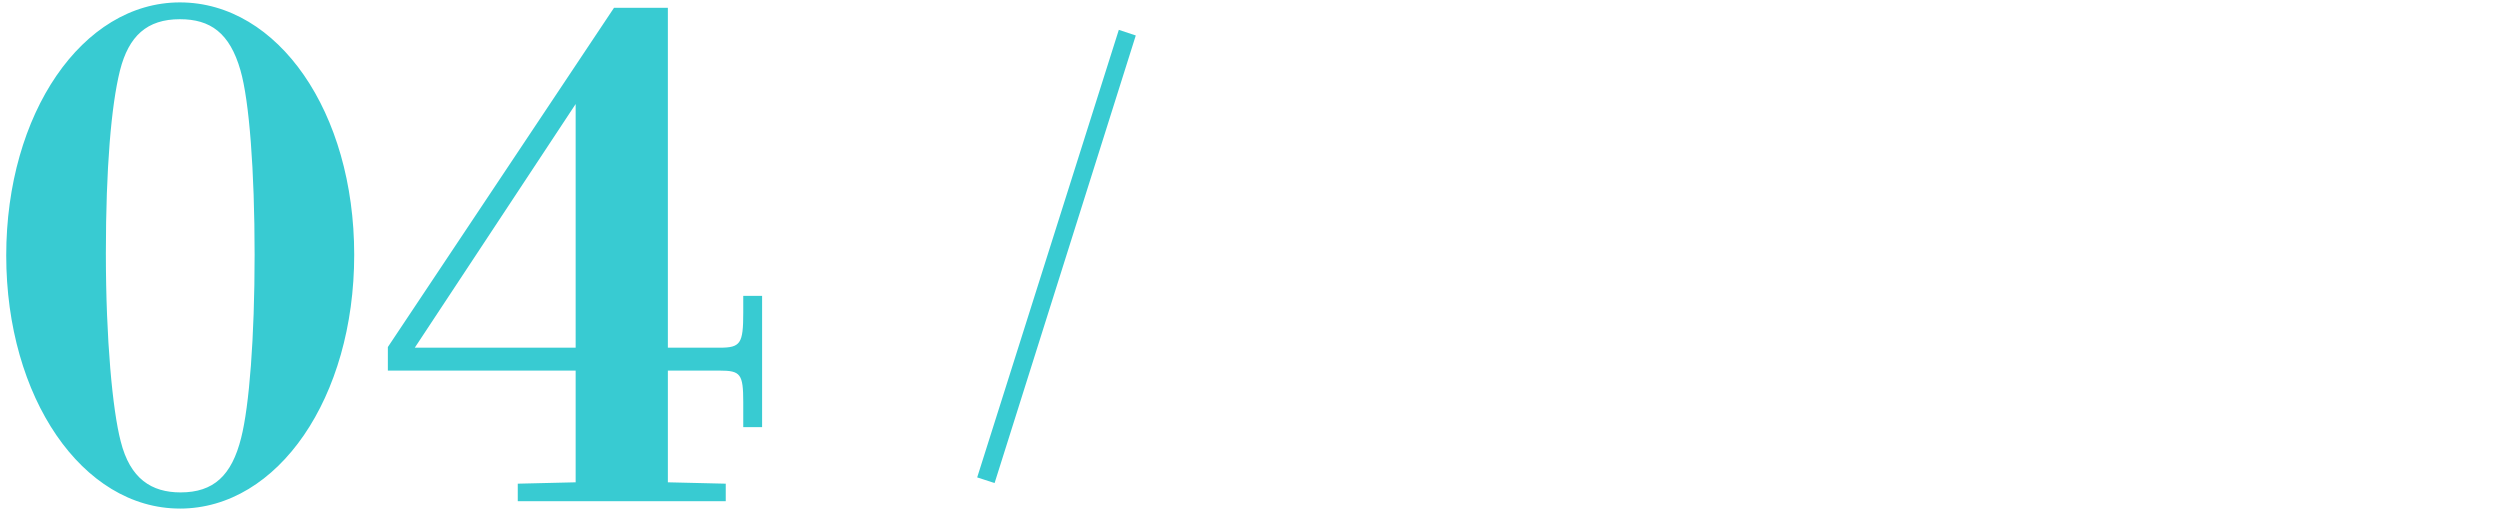 <?xml version="1.0" encoding="UTF-8"?>
<svg id="_レイヤー_2" data-name="レイヤー_2" xmlns="http://www.w3.org/2000/svg" xmlns:xlink="http://www.w3.org/1999/xlink" viewBox="0 0 104 22">
  <defs>
    <style>
      .cls-1 {
        fill: none;
      }

      .cls-2 {
        fill: #38cbd2;
      }

      .cls-3 {
        clip-path: url(#clippath);
      }
    </style>
    <clipPath id="clippath">
      <rect class="cls-1" width="104" height="22"/>
    </clipPath>
  </defs>
  <g id="_レイヤー_3" data-name="レイヤー_3">
    <g class="cls-3">
      <g>
        <path class="cls-2" d="M7.483,21.156C3.423,21.156.259,16.536.259,10.628S3.423.1,7.483.1c4.088,0,7.252,4.564,7.252,10.5s-3.164,10.557-7.252,10.557ZM5.02,18.355c.392,1.568,1.288,2.129,2.492,2.129,1.372,0,2.128-.7,2.52-2.269.336-1.315.56-4.172.56-7.616,0-3.5-.224-6.412-.588-7.672-.448-1.567-1.26-2.128-2.52-2.128-1.372,0-2.128.7-2.492,2.128-.364,1.456-.588,4.061-.588,7.616,0,3.584.28,6.524.616,7.812Z"/>
        <path class="cls-2" d="M25.543.324h2.24v14.14h2.156c.868,0,.98-.168.98-1.456v-.7h.784v5.46h-.784v-1.036c0-1.176-.112-1.315-.98-1.315h-2.156v4.647l2.408.057v.728h-8.652v-.728l2.408-.057v-4.647h-7.812v-.98L25.543.324ZM17.255,14.464h6.692V4.328l-6.692,10.136Z"/>
        <path class="cls-2" d="M47.248,1.477l-5.873,18.618-.724-.235L46.543,1.242l.705.234Z"/>
      </g>
    </g>
  </g>
</svg>
